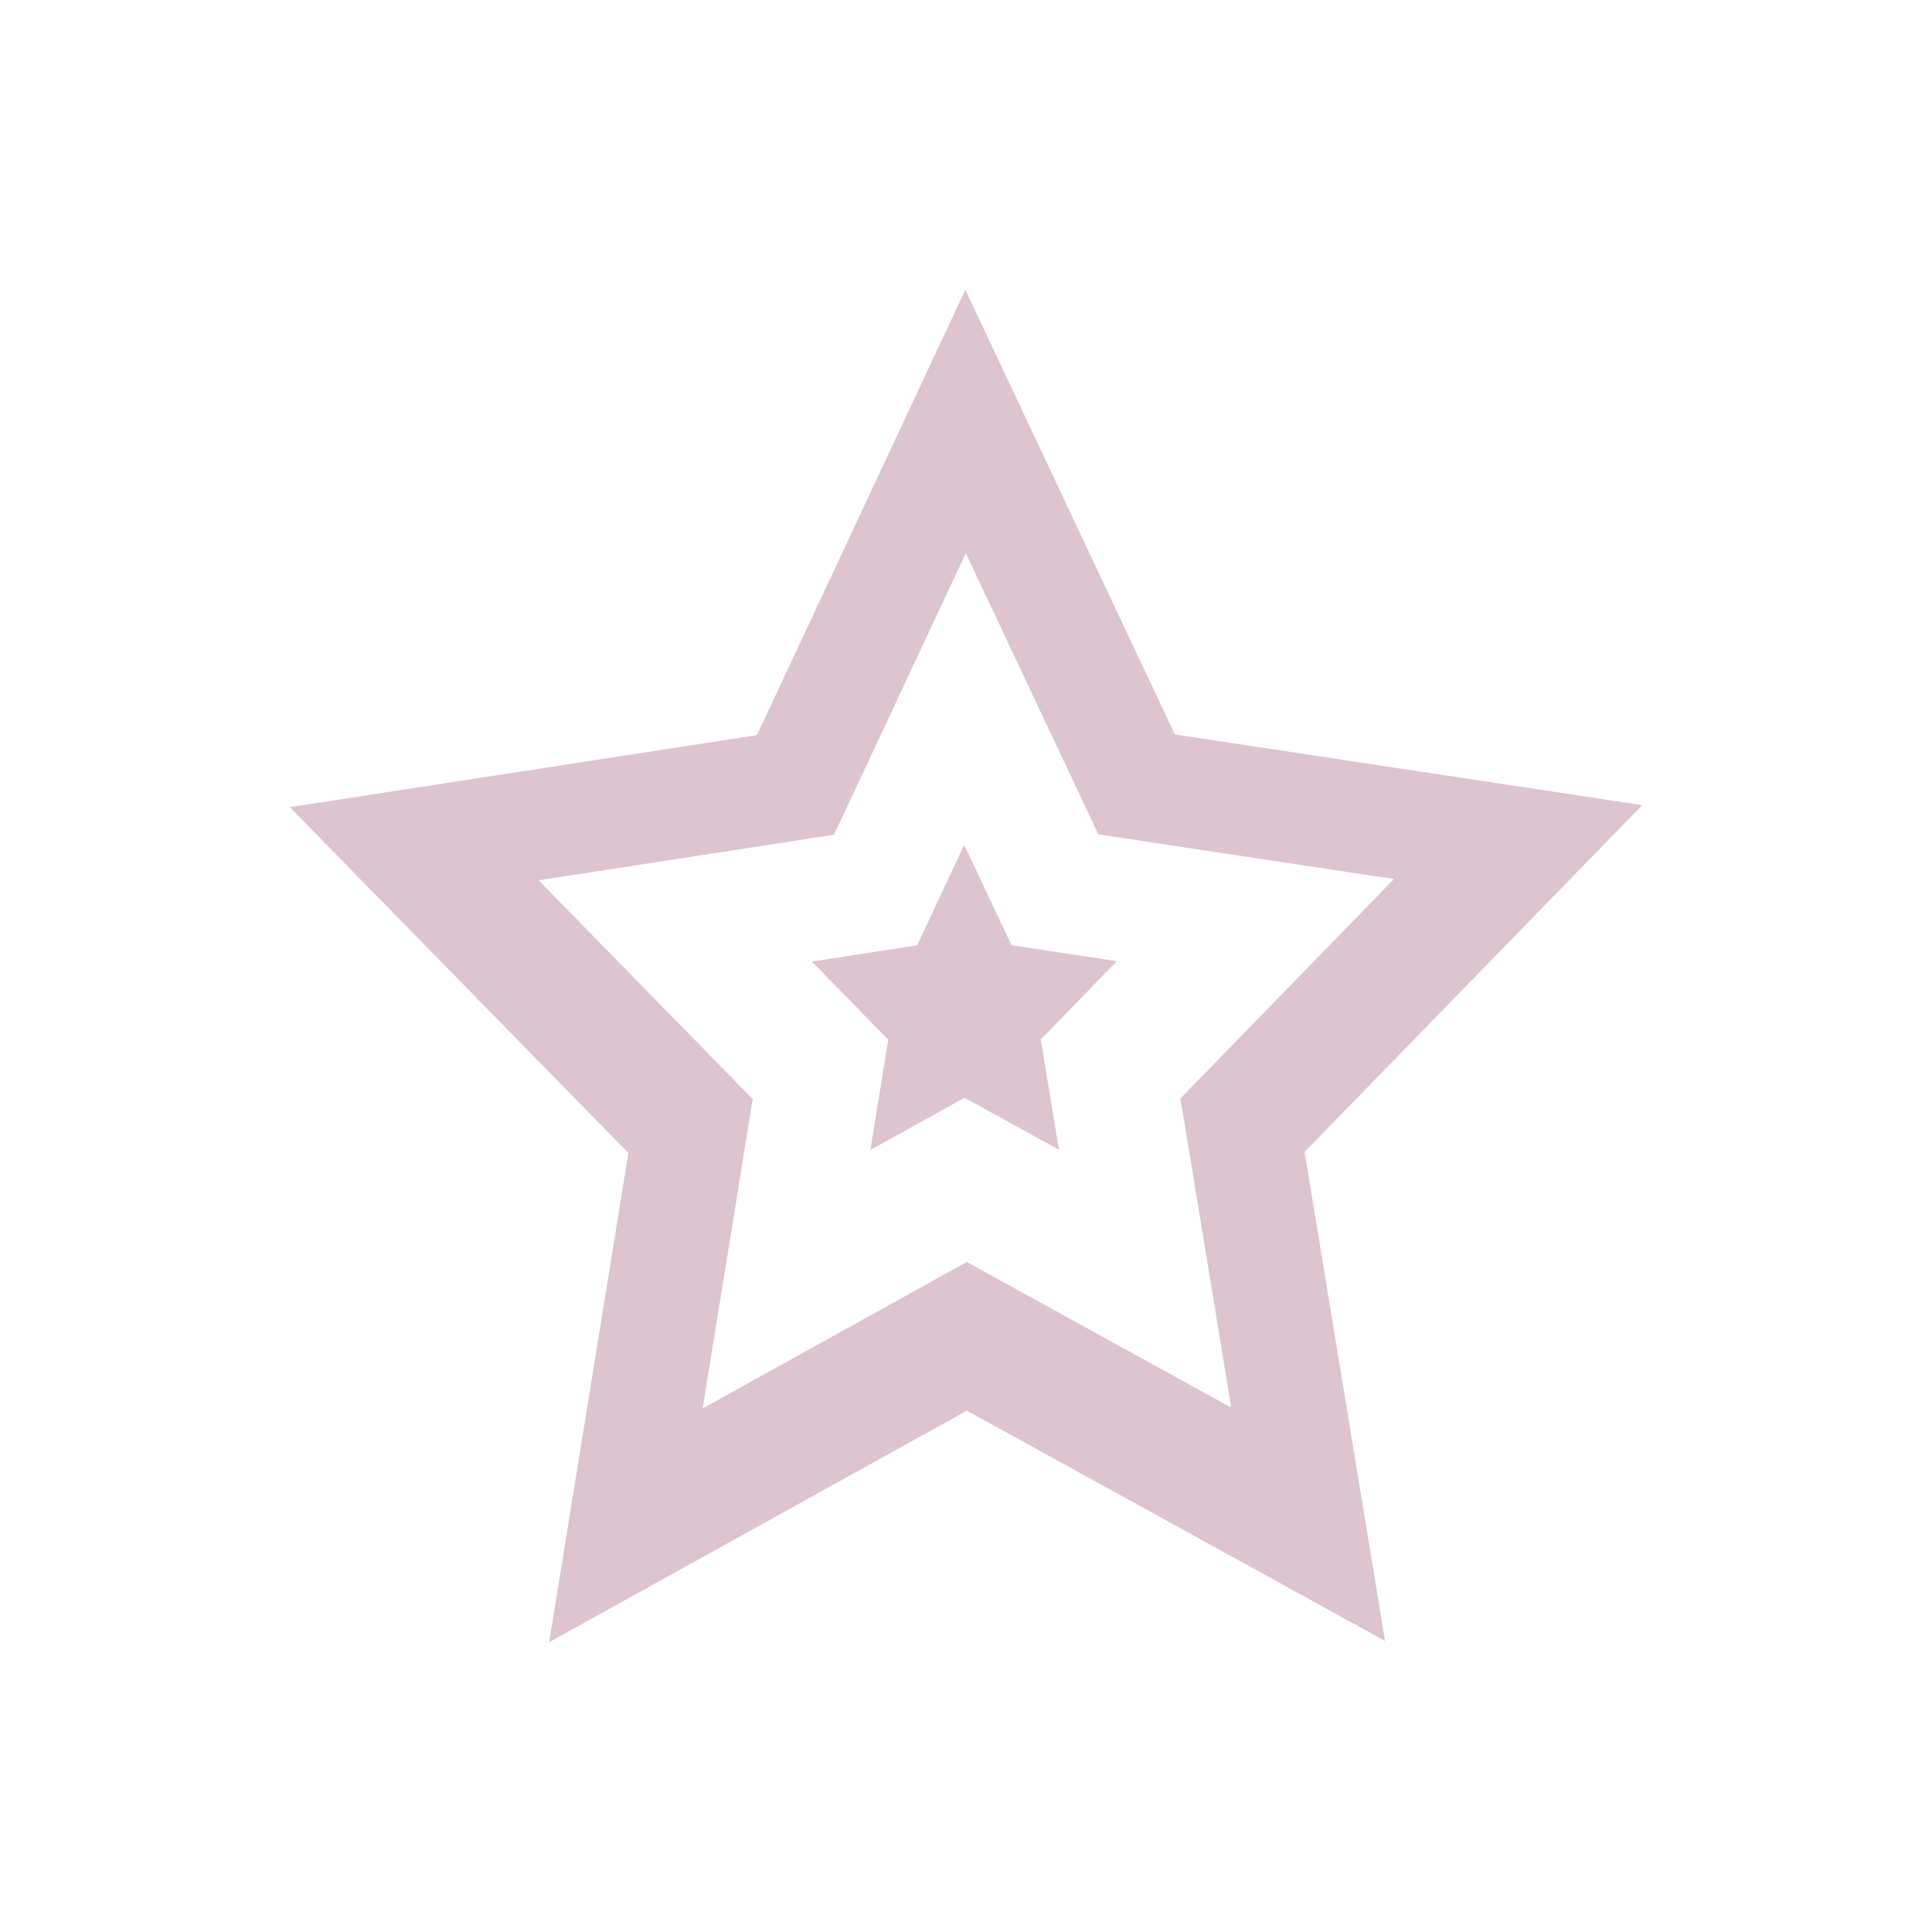 <?xml version="1.0" encoding="UTF-8"?> <svg xmlns="http://www.w3.org/2000/svg" width="20" height="20" viewBox="0 0 20 20" fill="none"><path d="M5.576 9.113L8.634 8.641L9.998 5.726L11.37 8.637L14.43 9.1L12.22 11.371L12.746 14.572L10.008 13.064L7.274 14.58L7.792 11.378L5.576 9.113ZM5.685 17L10.009 14.603L14.338 16.987L13.505 11.925L17 8.335L12.162 7.603L9.993 3L7.836 7.61L3 8.356L6.505 11.936L5.685 17Z" fill="#DEC4CE"></path><path d="M9.01 11.905L9.985 11.364L10.962 11.902L10.774 10.76L11.562 9.95L10.471 9.785L9.981 8.746L9.495 9.786L8.404 9.954L9.195 10.762L9.01 11.905Z" fill="#DEC4CE"></path></svg> 